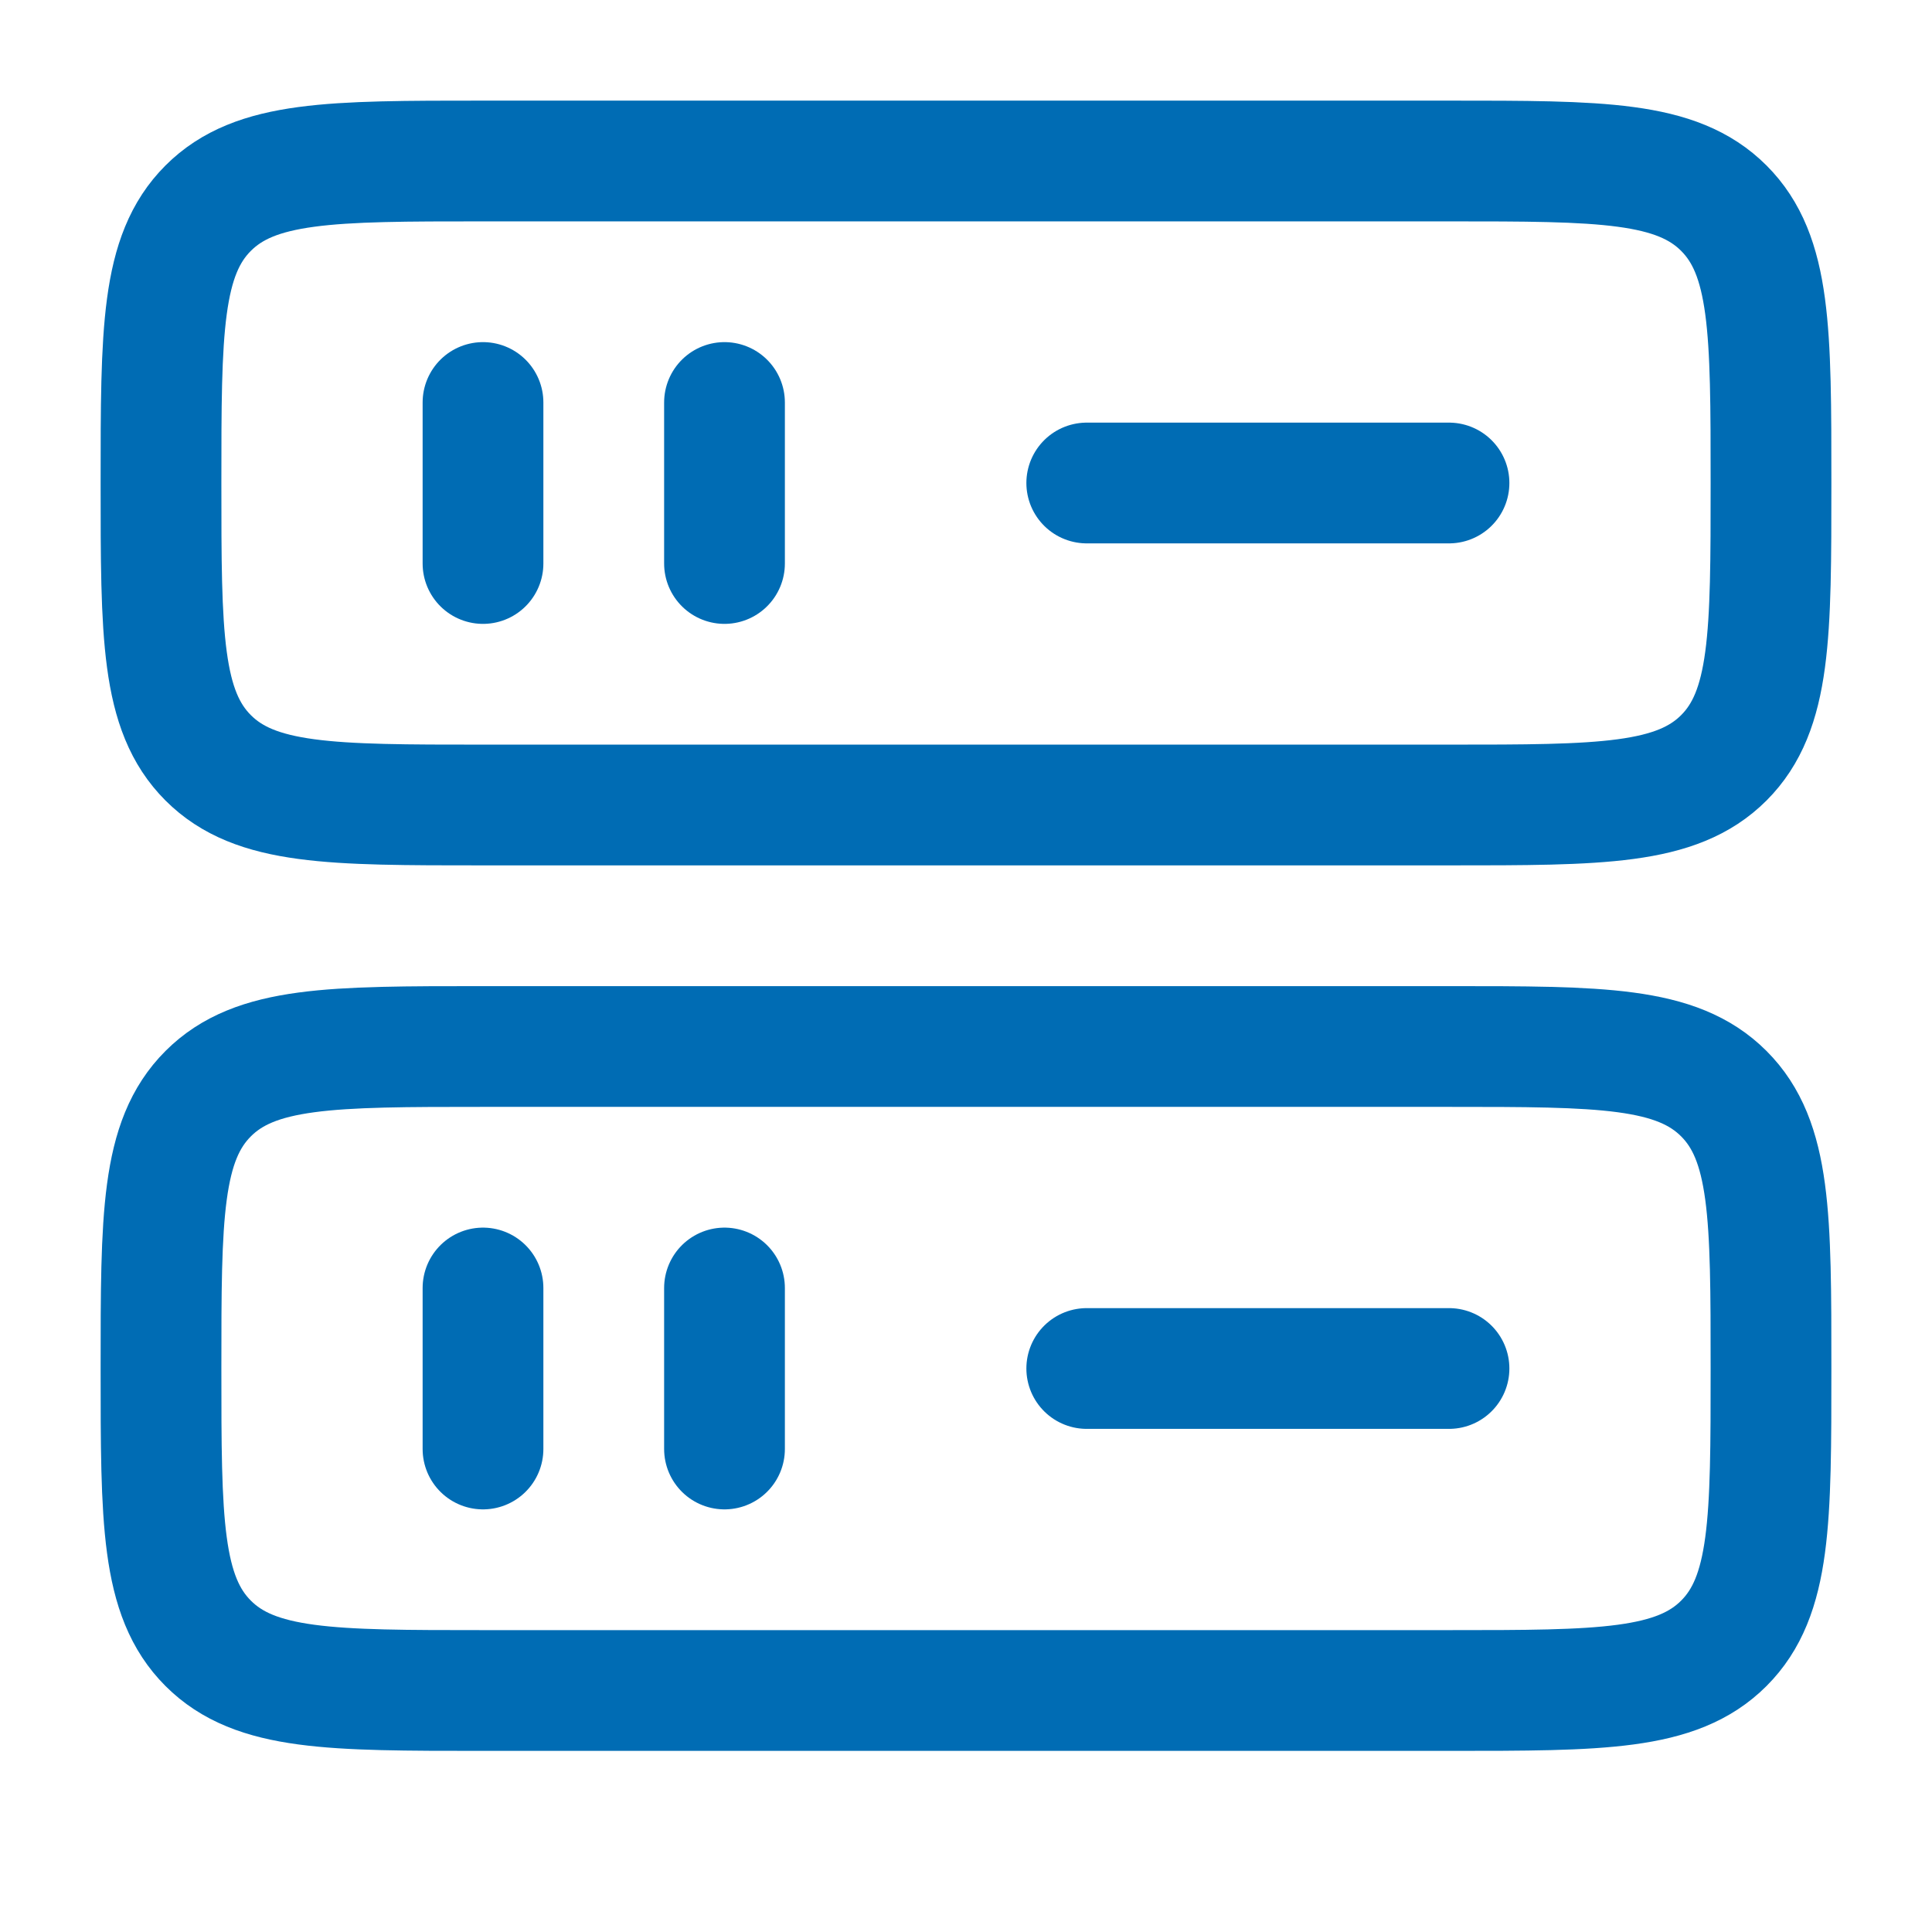 <?xml version="1.0" encoding="UTF-8"?> <svg xmlns="http://www.w3.org/2000/svg" width="24" height="24" viewBox="0 0 24 24" fill="none"><path d="M2 17C2 15.114 2 14.172 2.586 13.586C3.172 13 4.114 13 6 13H18C19.886 13 20.828 13 21.414 13.586C22 14.172 22 15.114 22 17C22 18.886 22 19.828 21.414 20.414C20.828 21 19.886 21 18 21H6C4.114 21 3.172 21 2.586 20.414C2 19.828 2 18.886 2 17Z" stroke="#006CB4" stroke-width="1.5"></path><path d="M2 6C2 4.114 2 3.172 2.586 2.586C3.172 2 4.114 2 6 2H18C19.886 2 20.828 2 21.414 2.586C22 3.172 22 4.114 22 6C22 7.886 22 8.828 21.414 9.414C20.828 10 19.886 10 18 10H6C4.114 10 3.172 10 2.586 9.414C2 8.828 2 7.886 2 6Z" stroke="#006CB4" stroke-width="1.5"></path><path d="M13.5 6L18 6" stroke="#006CB4" stroke-width="1.5" stroke-linecap="round"></path><path d="M6 7L6 5" stroke="#006CB4" stroke-width="1.5" stroke-linecap="round"></path><path d="M9 7L9 5" stroke="#006CB4" stroke-width="1.5" stroke-linecap="round"></path><path d="M13.5 17H18" stroke="#006CB4" stroke-width="1.5" stroke-linecap="round"></path><path d="M6 18L6 16" stroke="#006CB4" stroke-width="1.5" stroke-linecap="round"></path><path d="M9 18L9 16" stroke="#006CB4" stroke-width="1.5" stroke-linecap="round"></path></svg> 